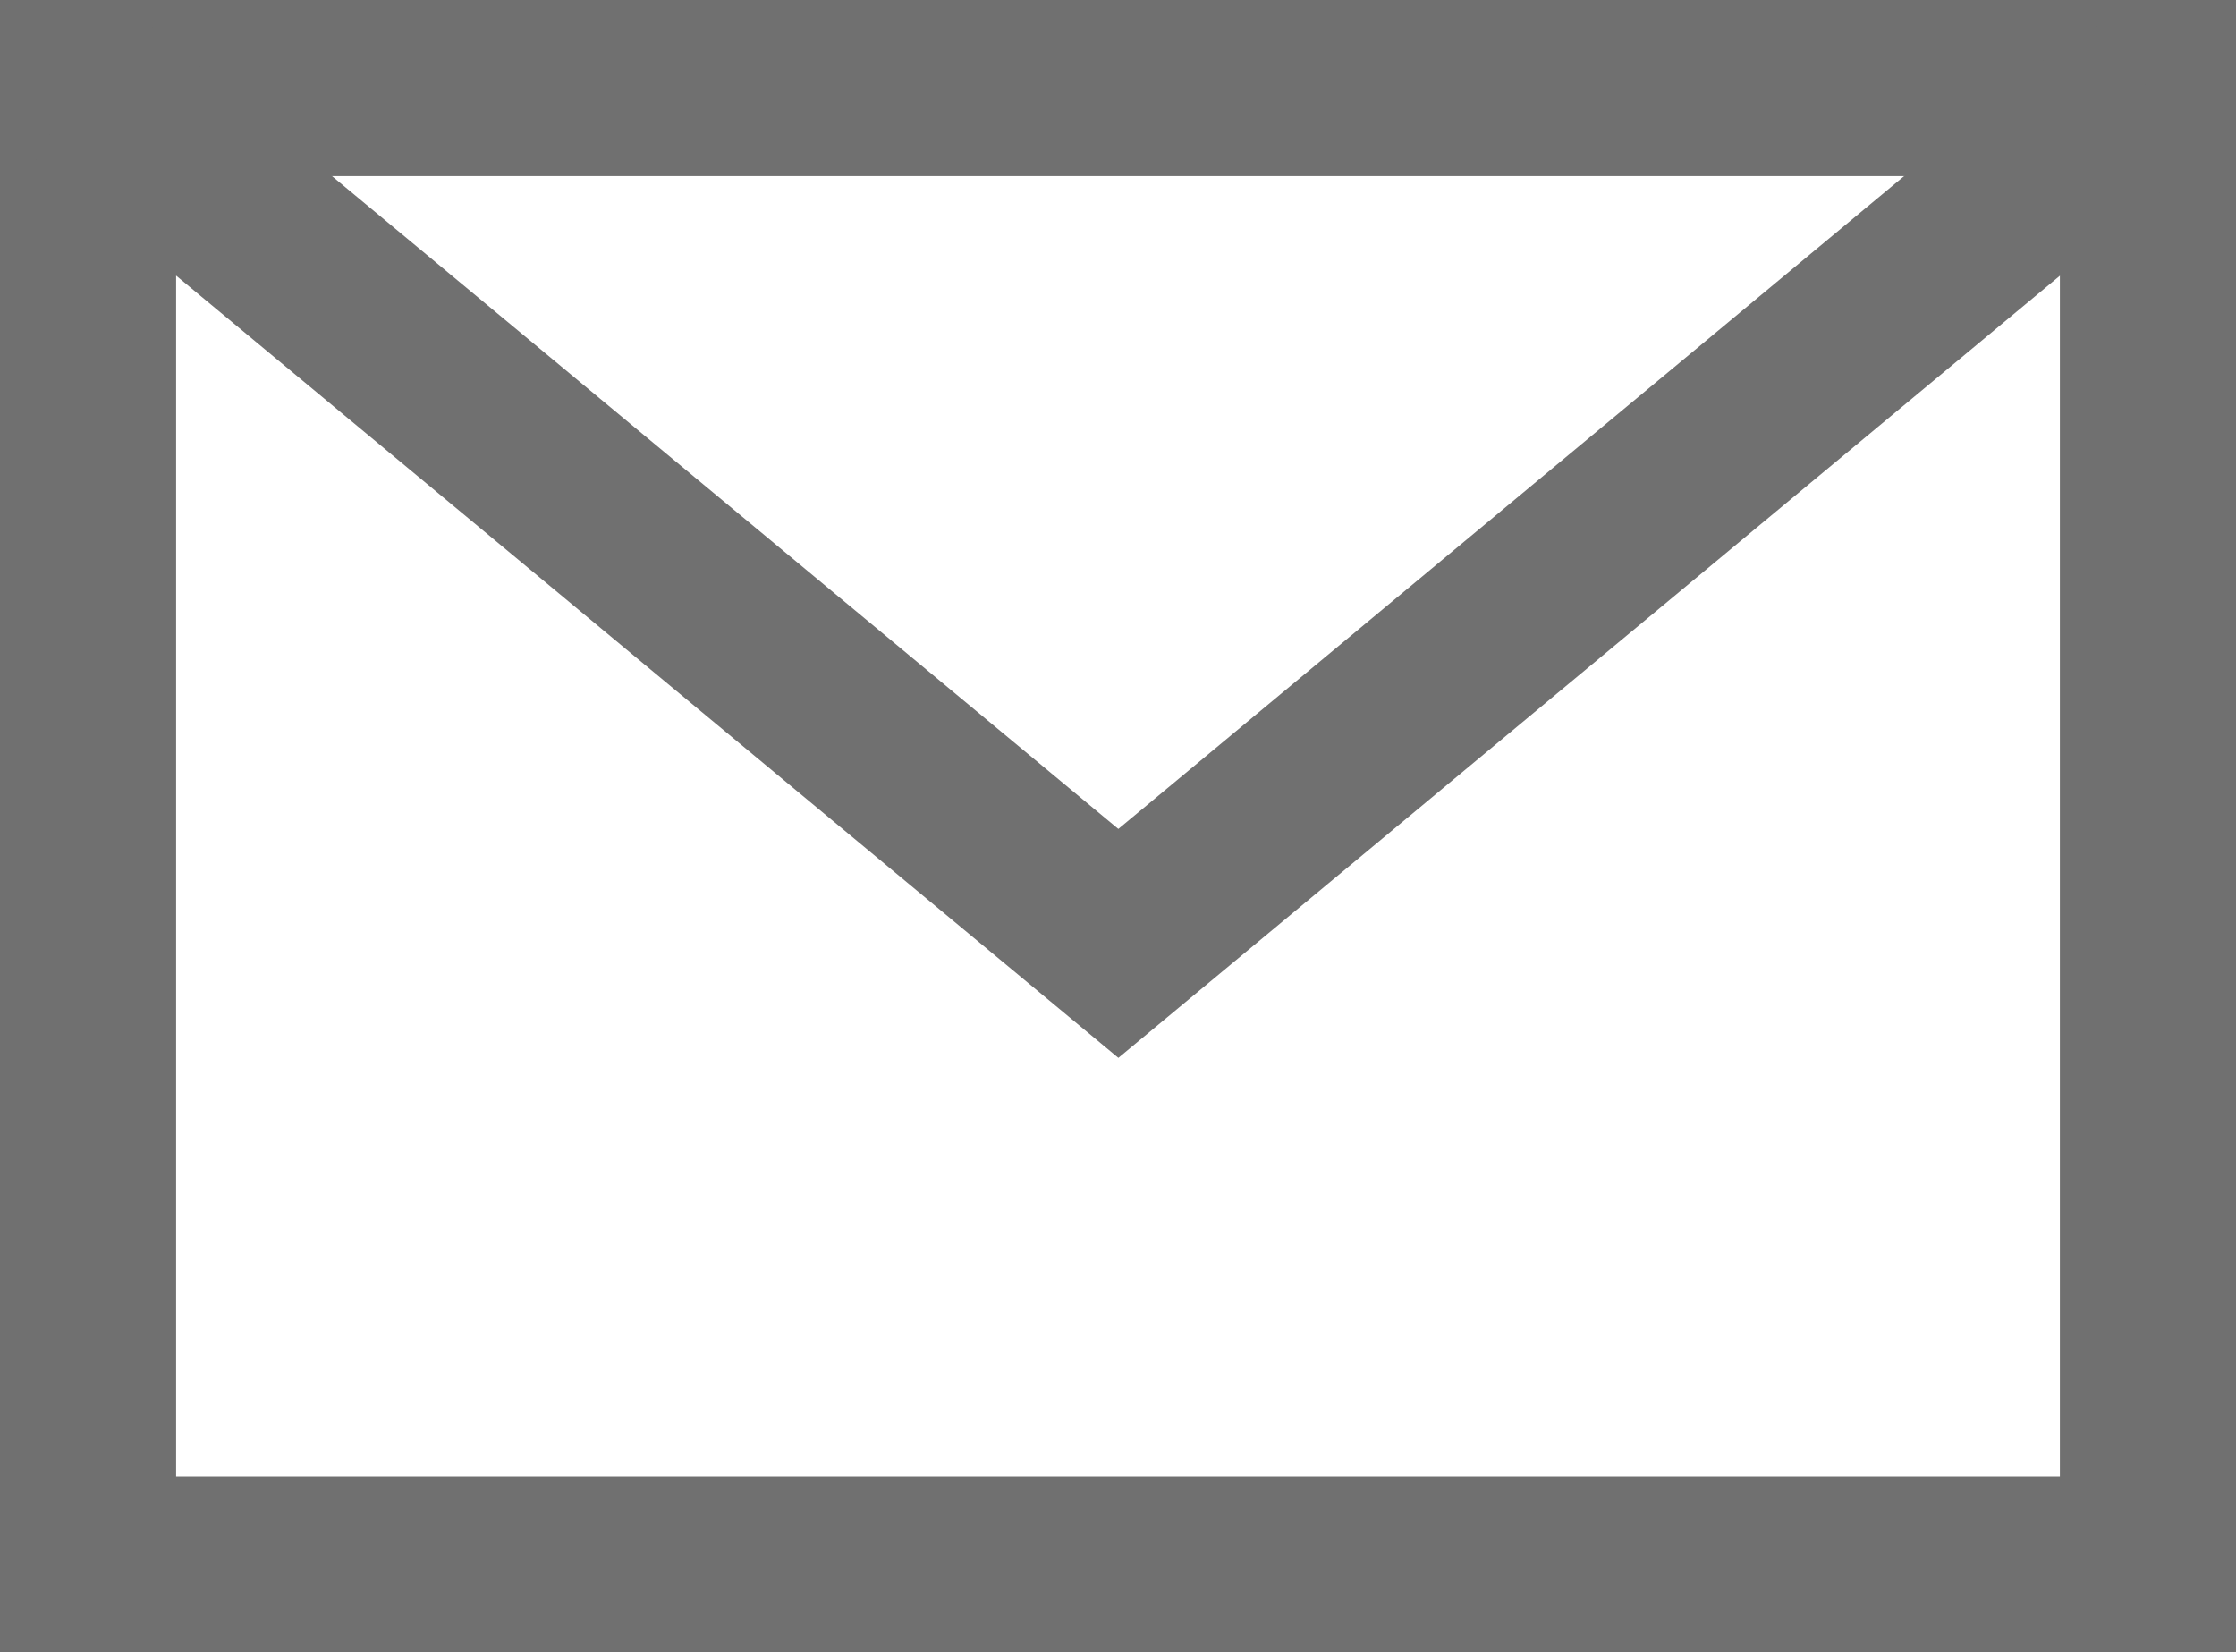 <svg xmlns="http://www.w3.org/2000/svg" width="25.392" height="18.764" viewBox="0 0 25.392 18.764"><defs><style>.a{fill:none;stroke:#707070;stroke-miterlimit:10;stroke-width:2px;}</style></defs><g transform="translate(1 1)"><rect class="a" width="23.392" height="16.764" transform="translate(0 0)"/><path class="a" d="M.5.5l11.7,9.713L23.892.5" transform="translate(-0.5 -0.5)"/></g></svg>